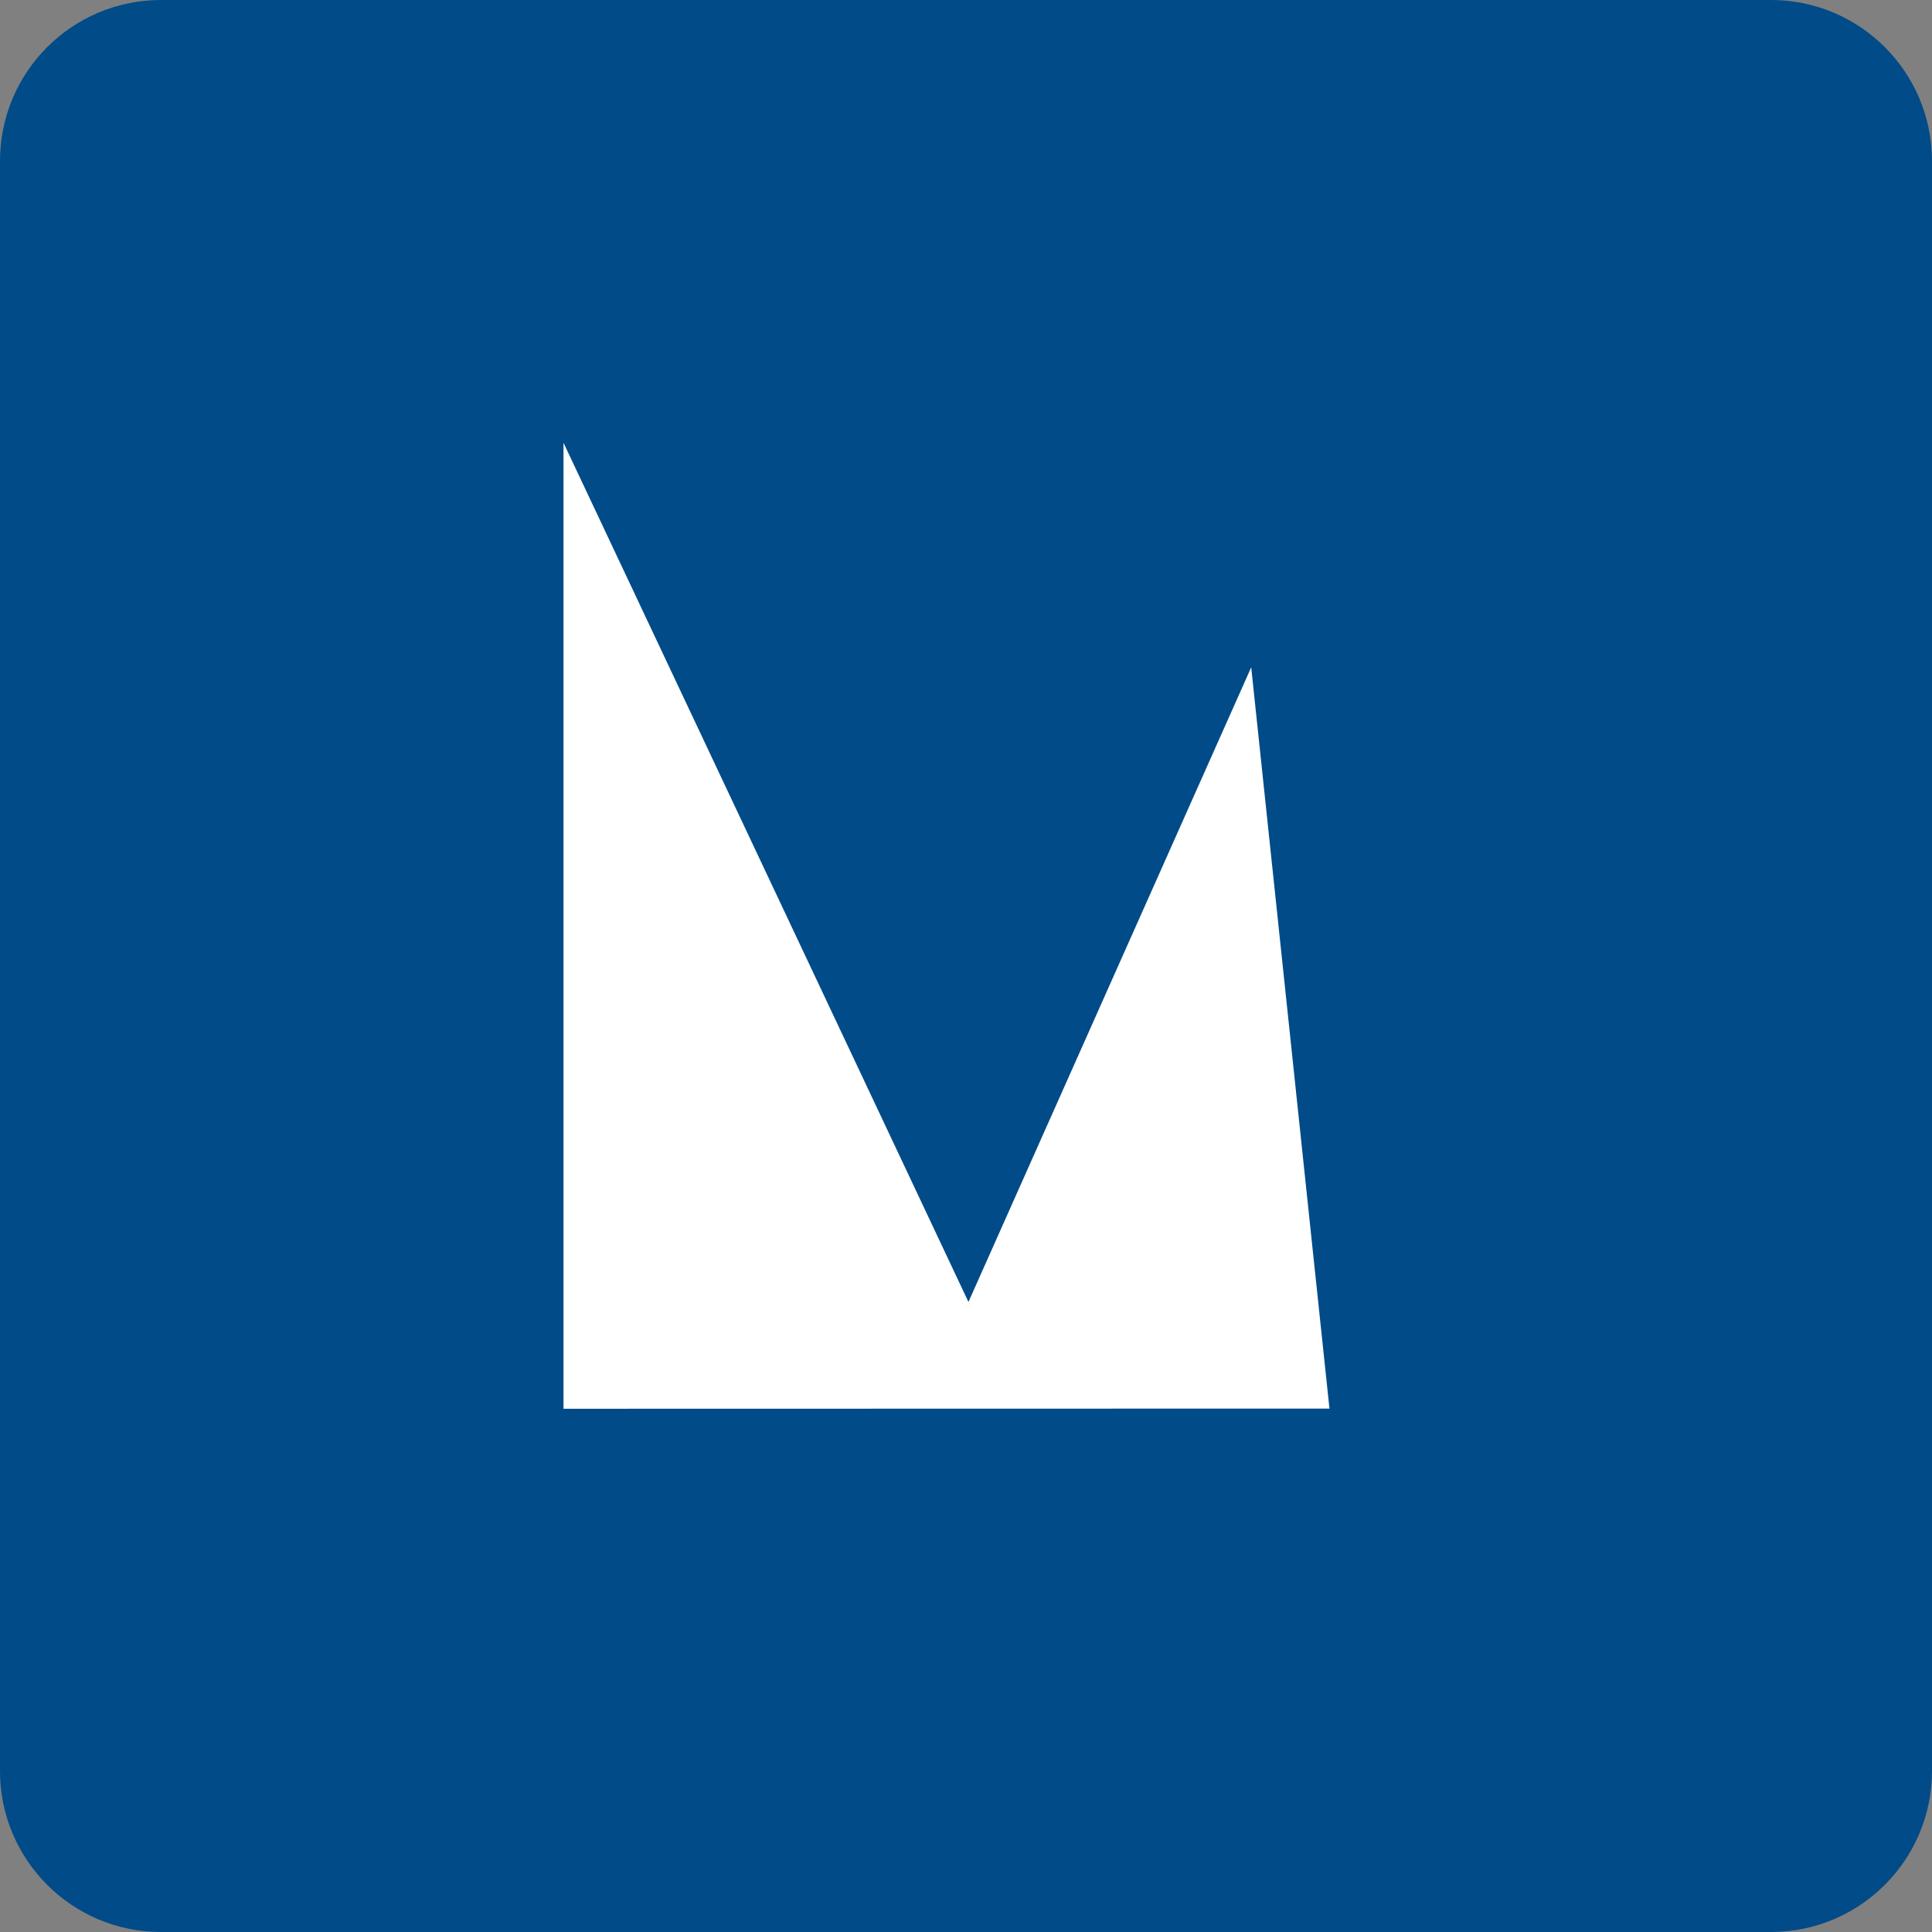 <svg width="48" height="48" viewBox="0 0 48 48" fill="none" xmlns="http://www.w3.org/2000/svg">
<rect x="0" y="0" width="48" height="48" fill="#808080" stroke="none"/>
<path d="M0 4C0 1.791 1.791 0 4 0H44C46.209 0 48 1.791 48 4V44C48 46.209 46.209 48 44 48H4C1.791 48 0 46.209 0 44V4Z" fill="#004B88"/>
<path fill-rule="evenodd" clip-rule="evenodd" d="M14 11V35L33.03 34.996L31.086 16.579L24.061 32.347L14 11Z" fill="white"/>
</svg>
